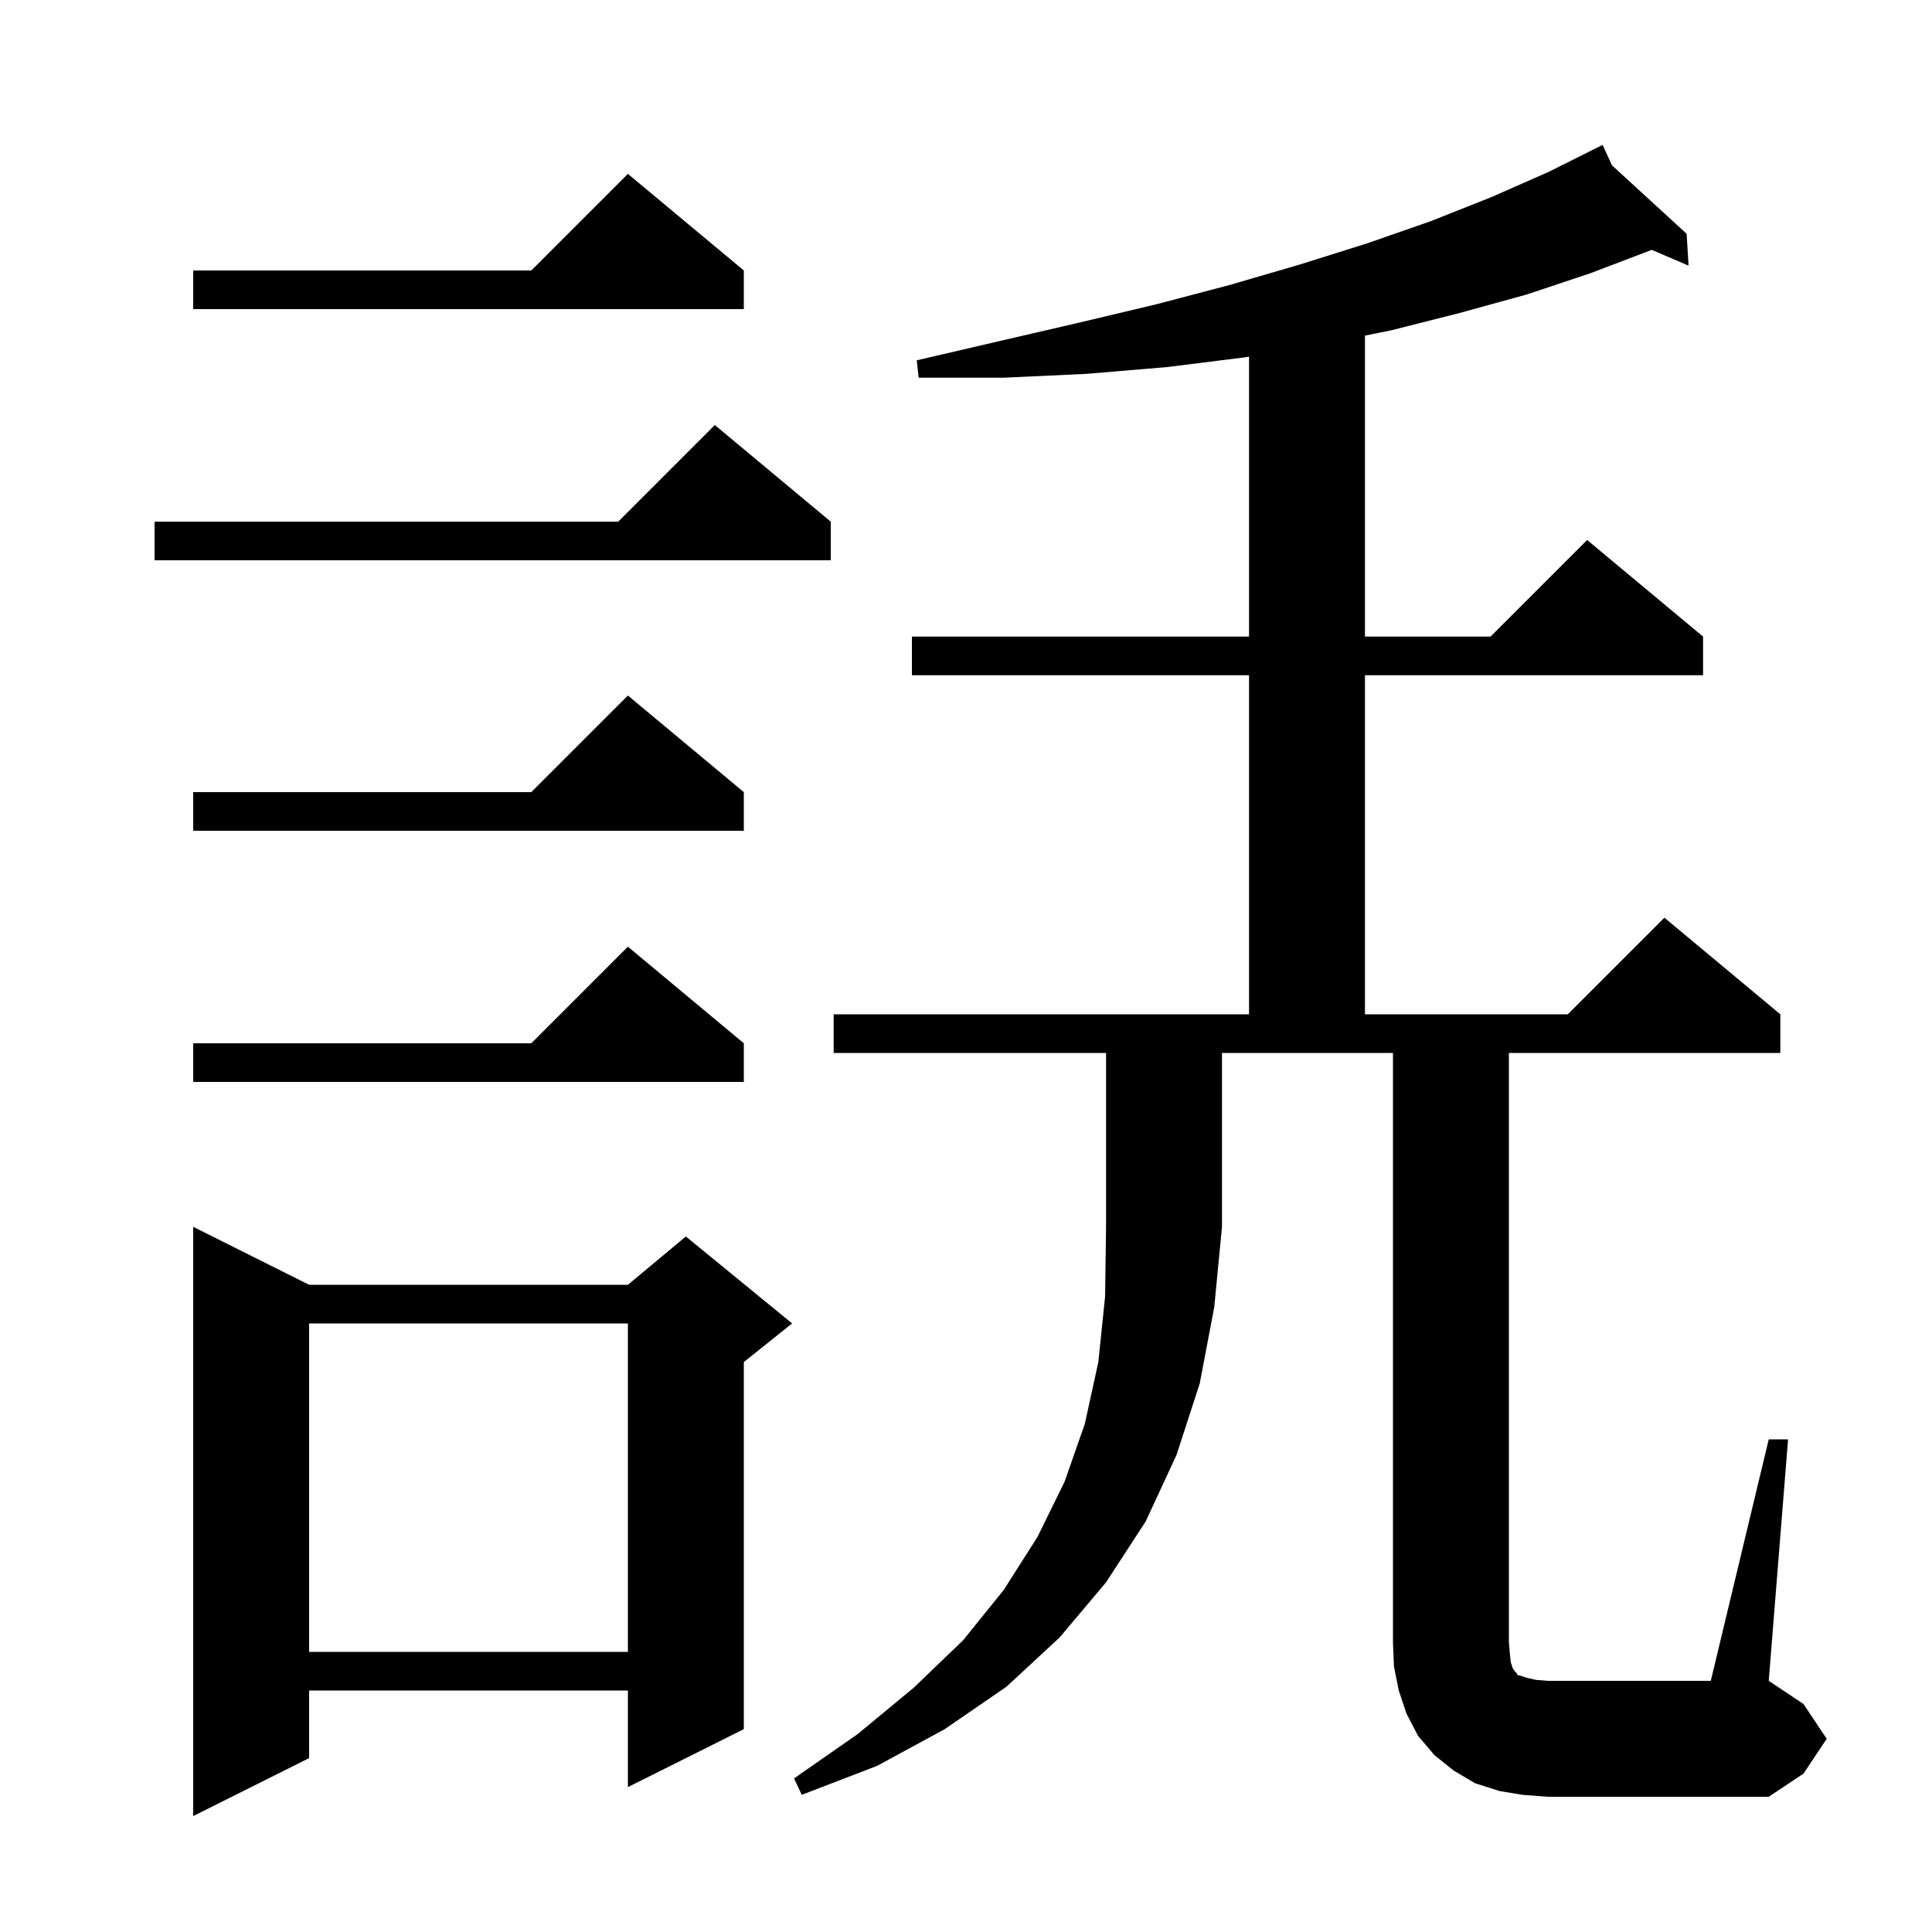 <svg xmlns="http://www.w3.org/2000/svg" xmlns:xlink="http://www.w3.org/1999/xlink" version="1.1" baseProfile="full" viewBox="0 0 200 200" width="200" height="200">
<g fill="black">
<path d="M 32.0 133.0 L 65.0 133.0 L 71.0 128.0 L 82.0 137.0 L 77.0 141.0 L 77.0 179.0 L 65.0 185.0 L 65.0 175.0 L 32.0 175.0 L 32.0 182.0 L 20.0 188.0 L 20.0 127.0 Z M 86.3 109.0 L 86.3 105.0 L 129.3 105.0 L 129.3 69.9 L 94.4 69.9 L 94.4 65.9 L 129.3 65.9 L 129.3 36.916 L 128.8 37.0 L 120.8 38.0 L 112.5 38.7 L 103.9 39.1 L 95.1 39.1 L 94.9 37.3 L 103.5 35.3 L 111.7 33.4 L 119.7 31.5 L 127.3 29.5 L 134.5 27.4 L 141.5 25.2 L 148.1 22.9 L 154.4 20.4 L 160.3 17.8 L 165.022 15.439 L 165.0 15.4 L 165.035 15.432 L 165.9 15.0 L 166.87 17.114 L 174.6 24.2 L 174.8 27.5 L 170.98 25.863 L 170.9 25.9 L 164.6 28.3 L 158.0 30.5 L 151.1 32.4 L 144.0 34.2 L 141.3 34.74 L 141.3 65.9 L 154.3 65.9 L 164.3 55.9 L 176.3 65.9 L 176.3 69.9 L 141.3 69.9 L 141.3 105.0 L 162.3 105.0 L 172.3 95.0 L 184.3 105.0 L 184.3 109.0 L 156.2 109.0 L 156.2 170.0 L 156.3 171.2 L 156.4 172.1 L 156.6 172.7 L 156.8 173.0 L 157.0 173.2 L 157.1 173.4 L 157.5 173.5 L 158.1 173.7 L 159.0 173.9 L 160.2 174.0 L 177.1 174.0 L 183.1 149.0 L 185.1 149.0 L 183.1 174.0 L 186.7 176.4 L 189.1 180.0 L 186.7 183.6 L 183.1 186.0 L 160.2 186.0 L 157.6 185.8 L 155.2 185.4 L 152.7 184.6 L 150.5 183.3 L 148.5 181.7 L 146.8 179.7 L 145.6 177.4 L 144.8 175.0 L 144.3 172.5 L 144.2 170.0 L 144.2 109.0 L 126.5 109.0 L 126.5 127.0 L 125.7 135.3 L 124.2 143.2 L 121.8 150.6 L 118.6 157.5 L 114.5 163.8 L 109.7 169.5 L 104.2 174.6 L 97.8 179.0 L 90.8 182.8 L 83.0 185.8 L 82.2 184.1 L 88.8 179.5 L 94.6 174.7 L 99.7 169.8 L 103.9 164.6 L 107.4 159.1 L 110.2 153.4 L 112.3 147.4 L 113.7 141.0 L 114.4 134.2 L 114.5 127.0 L 114.5 109.0 Z M 32.0 137.0 L 32.0 171.0 L 65.0 171.0 L 65.0 137.0 Z M 77.0 108.0 L 77.0 112.0 L 20.0 112.0 L 20.0 108.0 L 55.0 108.0 L 65.0 98.0 Z M 77.0 82.0 L 77.0 86.0 L 20.0 86.0 L 20.0 82.0 L 55.0 82.0 L 65.0 72.0 Z M 86.0 54.0 L 86.0 58.0 L 16.0 58.0 L 16.0 54.0 L 64.0 54.0 L 74.0 44.0 Z M 77.0 28.0 L 77.0 32.0 L 20.0 32.0 L 20.0 28.0 L 55.0 28.0 L 65.0 18.0 Z " />
</g>
</svg>
